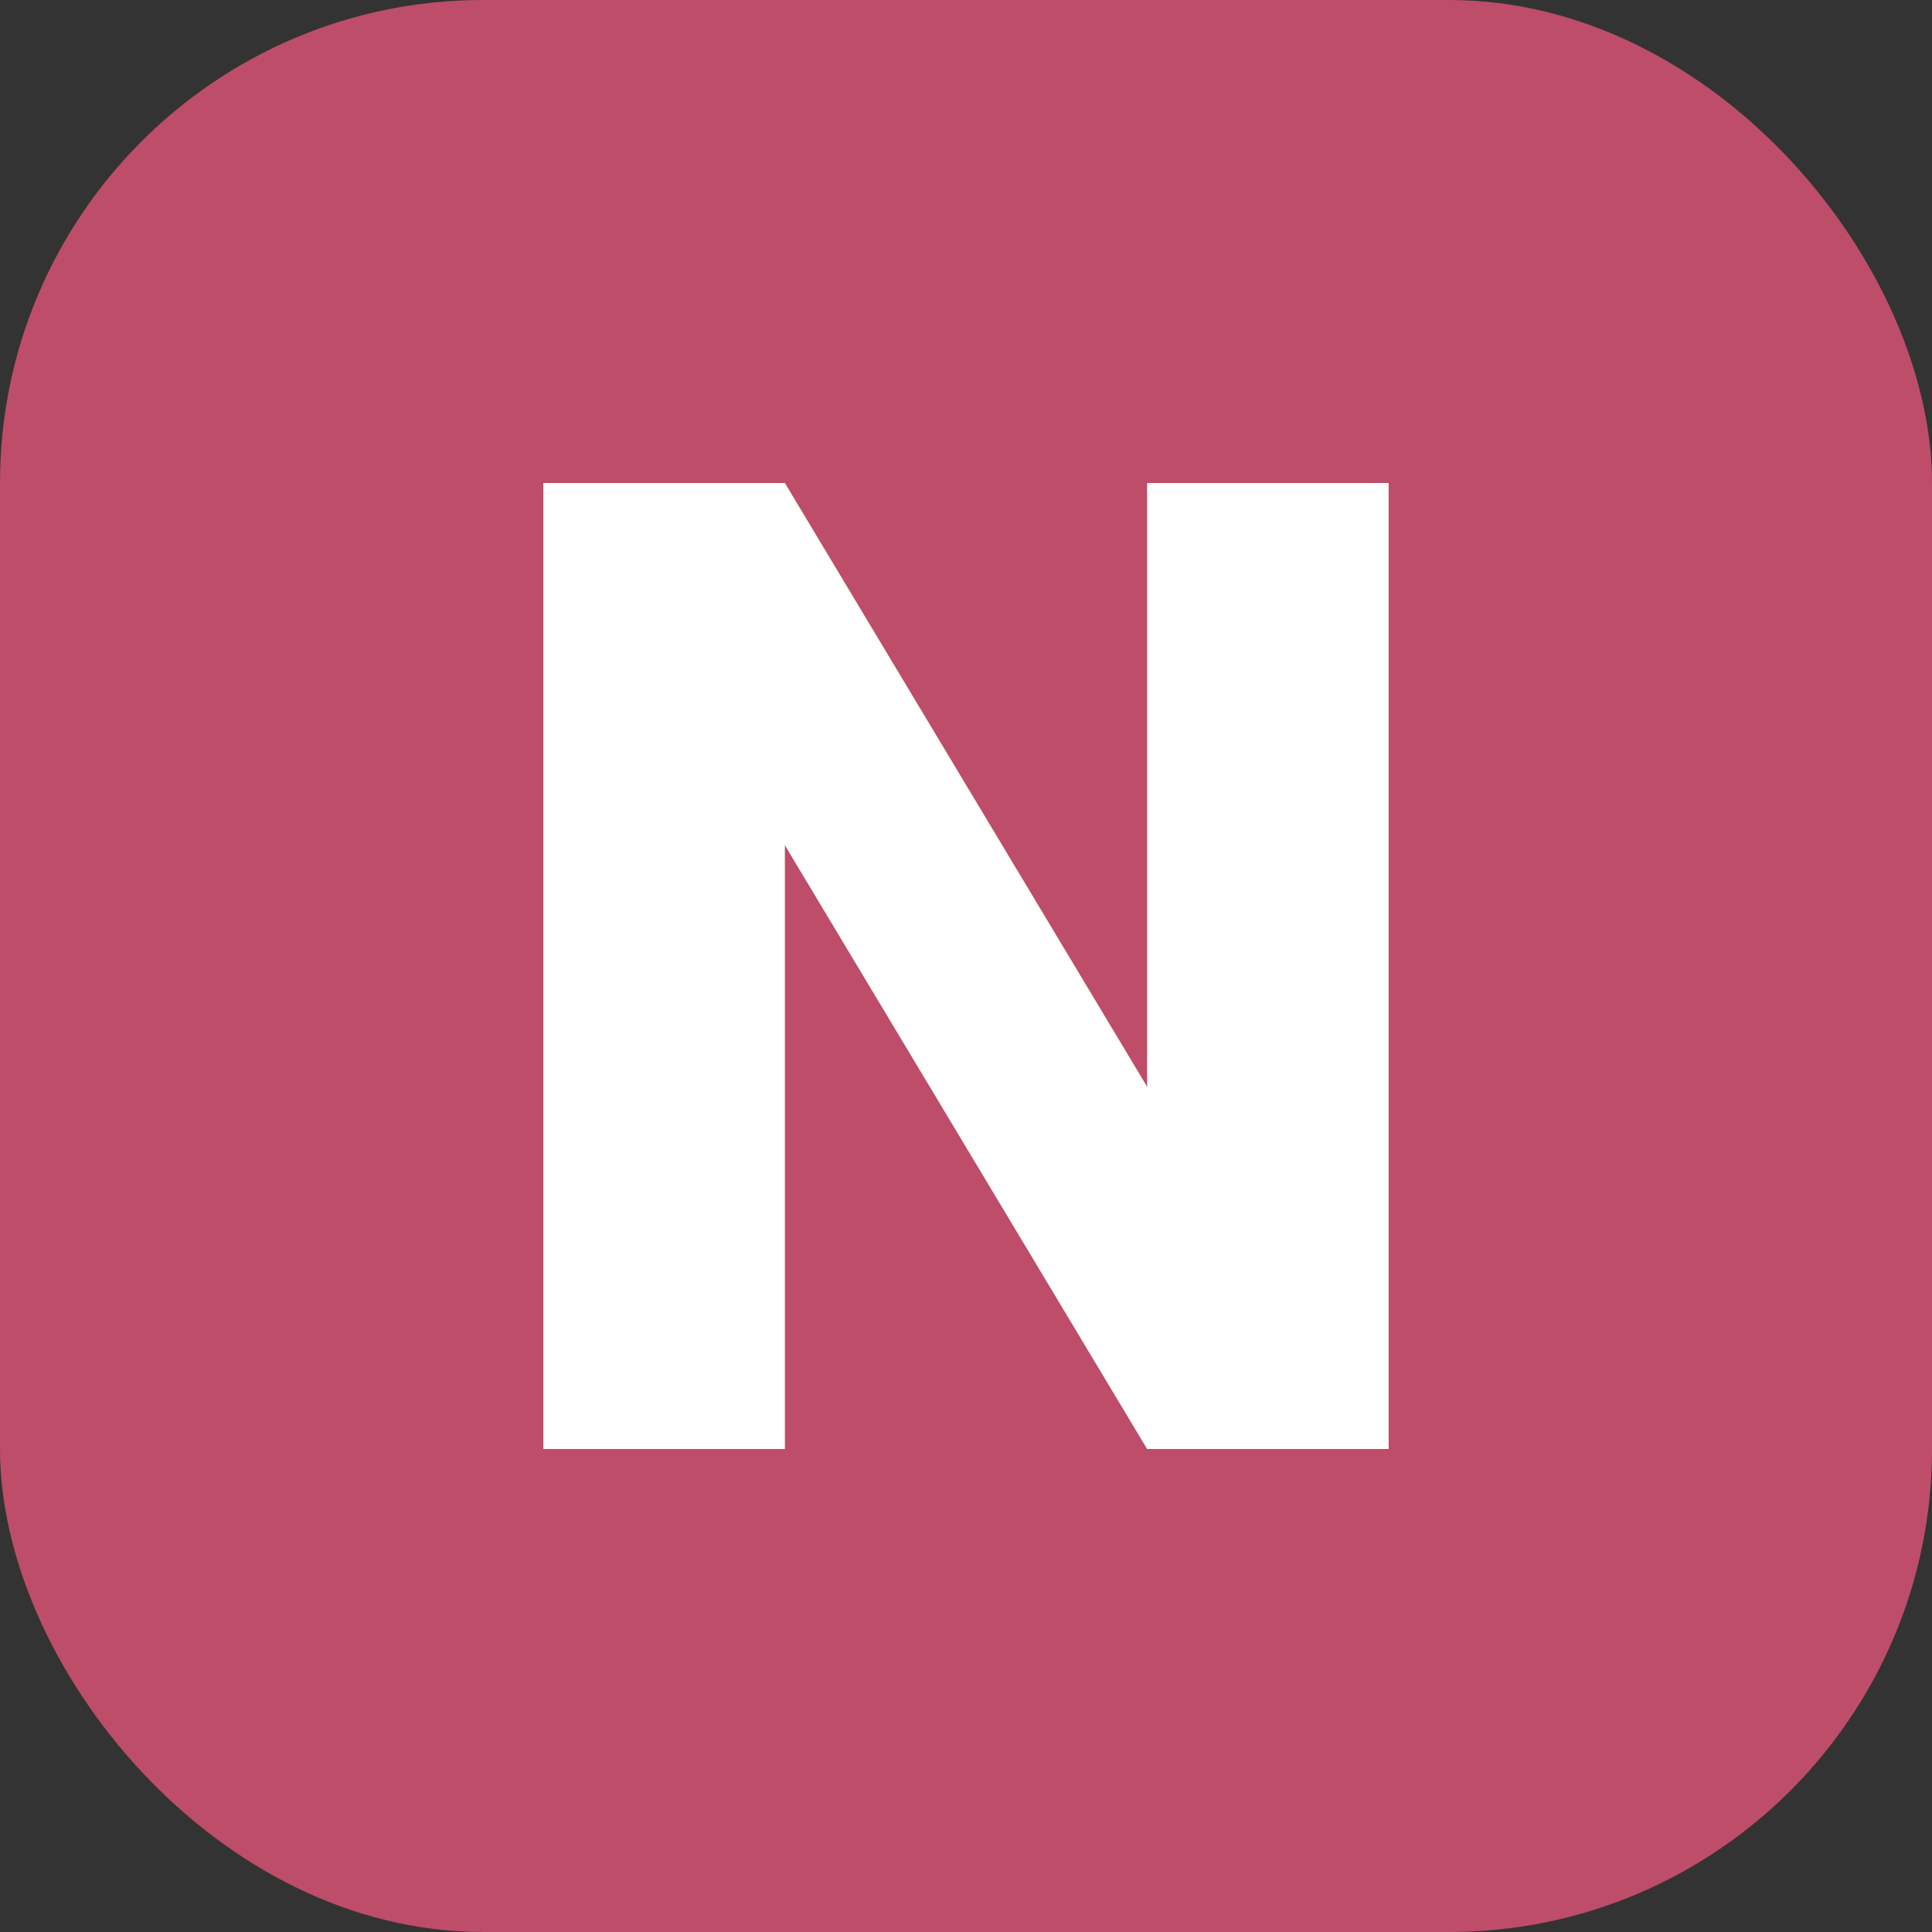 <svg width="32" height="32" viewBox="0 0 32 32" fill="none" xmlns="http://www.w3.org/2000/svg">
  <rect x="0" y="0" width="32" height="32" fill="#333333" stroke="none"/>
  <rect width="32" height="32" rx="8" fill="#BE4D69"/>
  <path d="M9 8H13L19 18V8H23V24H19L13 14V24H9V8Z" fill="white"/>
</svg>